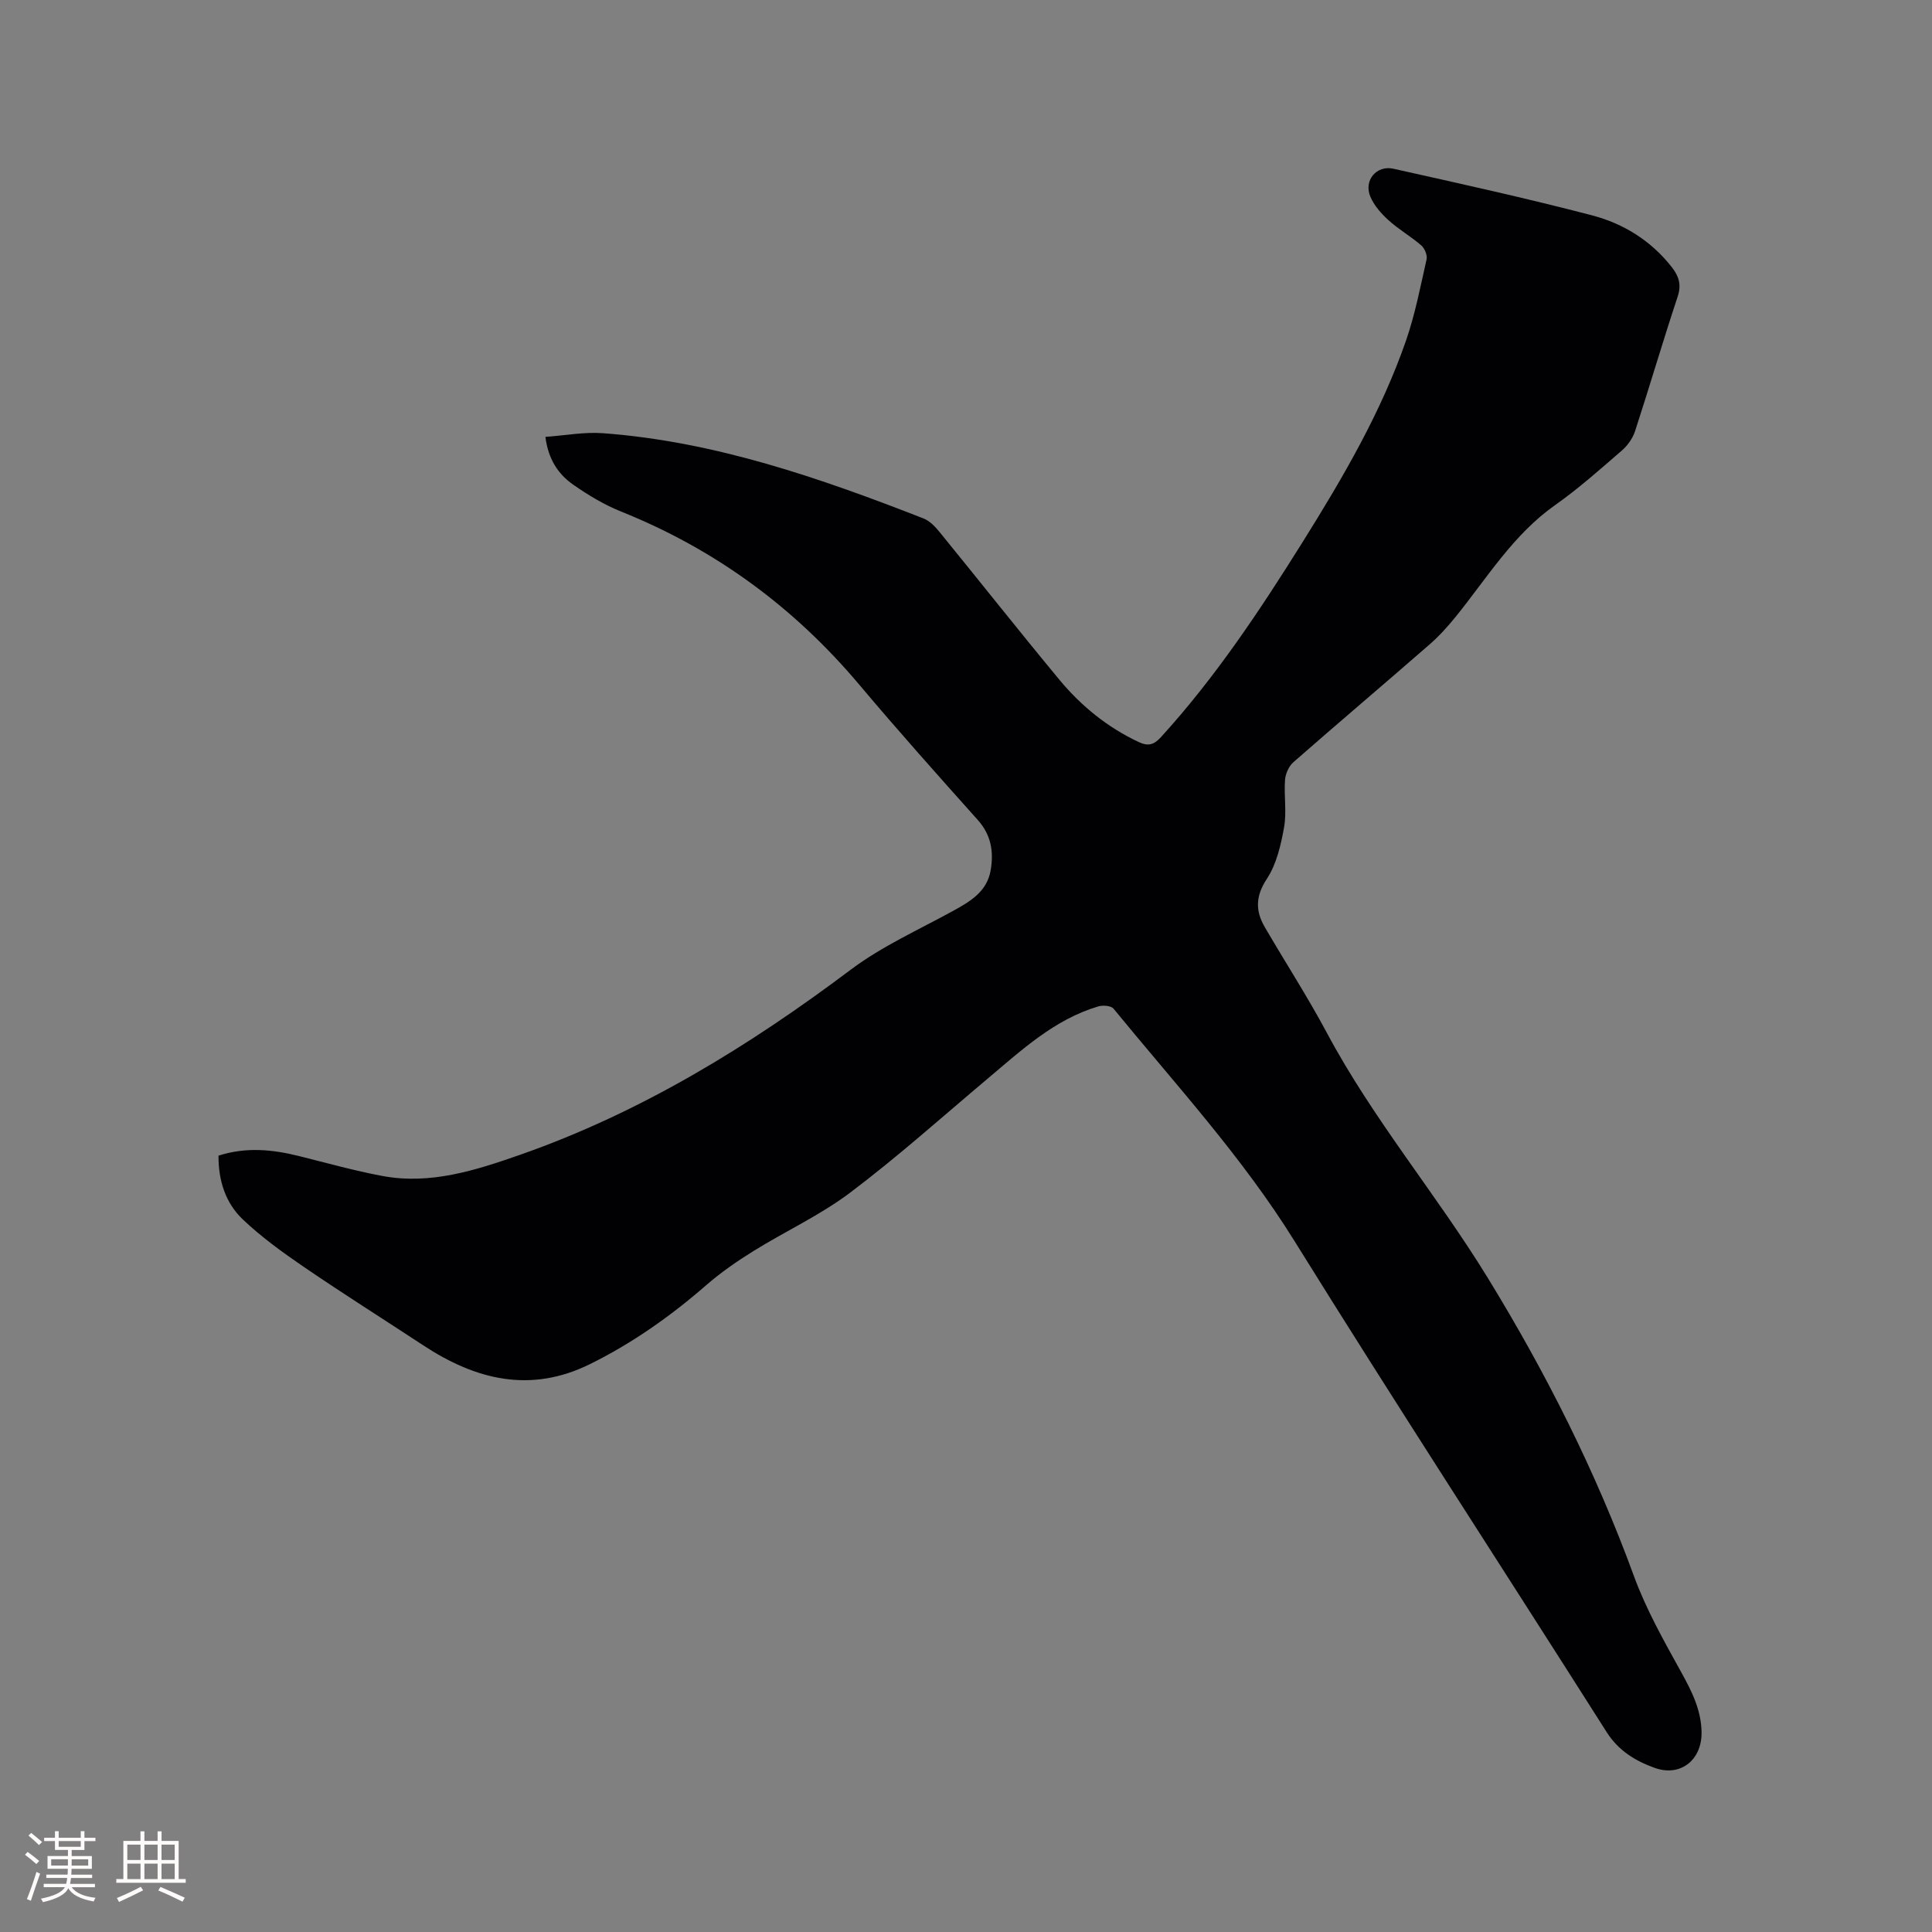 <svg enable-background="new 0 0 400 400" viewBox="0 0 400 400" xmlns="http://www.w3.org/2000/svg"><rect x="0" y="0" width="400" height="400" fill="#808080" stroke="none"/><path d="m45.24 239.26c5.76-1.83 11.17-1.27 16.59.07 5.75 1.43 11.46 3.04 17.28 4.13 9.97 1.88 19.35-1.15 28.56-4.37 25.05-8.77 47.34-22.45 68.47-38.33 6.45-4.84 14-8.23 21.13-12.14 3.62-1.99 7.11-4.02 7.85-8.51.63-3.78.09-7.24-2.66-10.32-8.27-9.25-16.53-18.5-24.52-27.99-13.51-16.06-29.86-28.07-49.35-35.89-3.5-1.4-6.82-3.41-9.92-5.57-3.11-2.17-5.17-5.28-5.75-9.89 4.02-.28 8.01-1.05 11.92-.76 23.2 1.72 44.89 9.27 66.34 17.64 1.29.5 2.43 1.69 3.33 2.8 8.31 10.19 16.45 20.5 24.84 30.62 4.5 5.42 9.92 9.83 16.38 12.87 1.92.9 3.12.65 4.61-.98 11.34-12.44 20.59-26.39 29.47-40.6 8.26-13.22 16.13-26.67 21.27-41.47 1.9-5.47 3-11.22 4.28-16.88.19-.86-.4-2.27-1.1-2.88-2.16-1.87-4.68-3.31-6.79-5.22-1.51-1.37-2.99-3.05-3.76-4.89-1.4-3.35 1.27-6.56 4.81-5.76 13.74 3.07 27.49 6.09 41.11 9.65 6.51 1.7 12.24 5.27 16.52 10.75 1.44 1.85 2.01 3.6 1.19 6.08-3.07 9.24-5.8 18.59-8.82 27.85-.49 1.49-1.55 2.99-2.75 4.02-4.49 3.88-8.94 7.86-13.78 11.27-8.72 6.14-14.11 15.11-20.62 23.15-1.66 2.05-3.45 4.03-5.43 5.75-9.35 8.15-18.82 16.16-28.15 24.34-.95.83-1.65 2.4-1.74 3.68-.24 3.27.37 6.65-.2 9.83-.66 3.66-1.56 7.6-3.55 10.63-2.37 3.59-2.41 6.62-.45 9.99 4.26 7.32 8.88 14.45 12.87 21.92 9.57 17.92 22.72 33.46 33.3 50.71 12.05 19.65 22.36 40.09 30.28 61.78 2.52 6.89 6.2 13.4 9.77 19.85 2.19 3.96 4.15 7.83 4.22 12.45.08 5.75-4.36 9.3-9.71 7.38-3.99-1.43-7.5-3.56-9.95-7.42-21.51-33.91-43.44-67.56-64.63-101.67-10.82-17.42-24.59-32.37-37.46-48.1-.51-.62-2.19-.75-3.14-.47-9.11 2.71-15.89 9.05-22.94 14.98-9.41 7.92-18.59 16.15-28.4 23.55-6.21 4.69-13.44 8.01-20.09 12.14-3.39 2.11-6.72 4.41-9.73 7.03-7.4 6.44-15.33 12.04-24.12 16.38-12.3 6.07-23.63 3.24-34.47-3.89-8.23-5.41-16.56-10.66-24.69-16.21-4.43-3.03-8.84-6.21-12.72-9.9-3.52-3.37-5.04-7.97-5-13.18z" fill="#010103"/><g fill="#fcfbfa"><path d="m5.17 384 .55-.58c.85.61 1.65 1.24 2.4 1.87l-.59.64c-.83-.73-1.62-1.38-2.36-1.93m1.22 9.53-.82-.34c.71-1.76 1.37-3.64 1.98-5.63.24.13.5.25.76.36-.6 1.67-1.24 3.54-1.92 5.61m-.5-13.5.57-.54c.56.44 1.31 1.06 2.26 1.87l-.64.64c-.68-.66-1.41-1.32-2.19-1.97m3.25.46h2.24v-1.36h.77v1.36h4.57v-1.36h.76v1.36h2.28v.69h-2.28v1.84h-2.64v1.26h4.18v2.64h-4.21c0 .45-.02.86-.05 1.21h4.32v.69h-4.38c-.04.34-.1.75-.19 1.22h5.15v.69h-4.82c.87 1.19 2.51 1.92 4.93 2.19-.17.31-.3.57-.37.76-2.77-.49-4.52-1.41-5.26-2.76-.56 1.26-2.3 2.23-5.24 2.9-.12-.24-.26-.48-.43-.72 2.73-.55 4.38-1.34 4.96-2.38h-4.38v-.69h4.65c.1-.38.17-.79.21-1.22h-4.32v-.69h4.4c.03-.34.05-.75.05-1.21h-4.2v-2.64h4.23v-1.26h-2.69v-1.84h-2.24zm1.46 4.46v1.29h3.45c.01-.4.02-.57.01-.53v-.32-.45h-3.46zm1.55-2.59h4.57v-1.19h-4.57zm6.11 2.59h-3.42v.77c-.01.19-.01.37-.02.53h3.44z"/><path d="m32.63 379.16h.82v1.98h3.54v7.89h1.46v.78h-14.37v-.78h1.46v-7.89h3.54v-1.98h.82v1.98h2.73zm-3.49 11.48.5.73c-1.61.82-3.28 1.63-5 2.41-.13-.27-.28-.55-.44-.82 1.75-.72 3.4-1.49 4.94-2.32m-2.78-5.55h2.73v-3.18h-2.73zm0 3.95h2.73v-3.2h-2.73zm3.54-3.95h2.73v-3.18h-2.73zm0 3.95h2.73v-3.2h-2.73zm7.89 4.68c-1.84-.92-3.51-1.7-5.02-2.32l.45-.73c1.89.8 3.57 1.55 5.04 2.23zm-1.62-11.81h-2.73v3.18h2.73zm-2.73 7.13h2.73v-3.2h-2.73z"/></g></svg>
